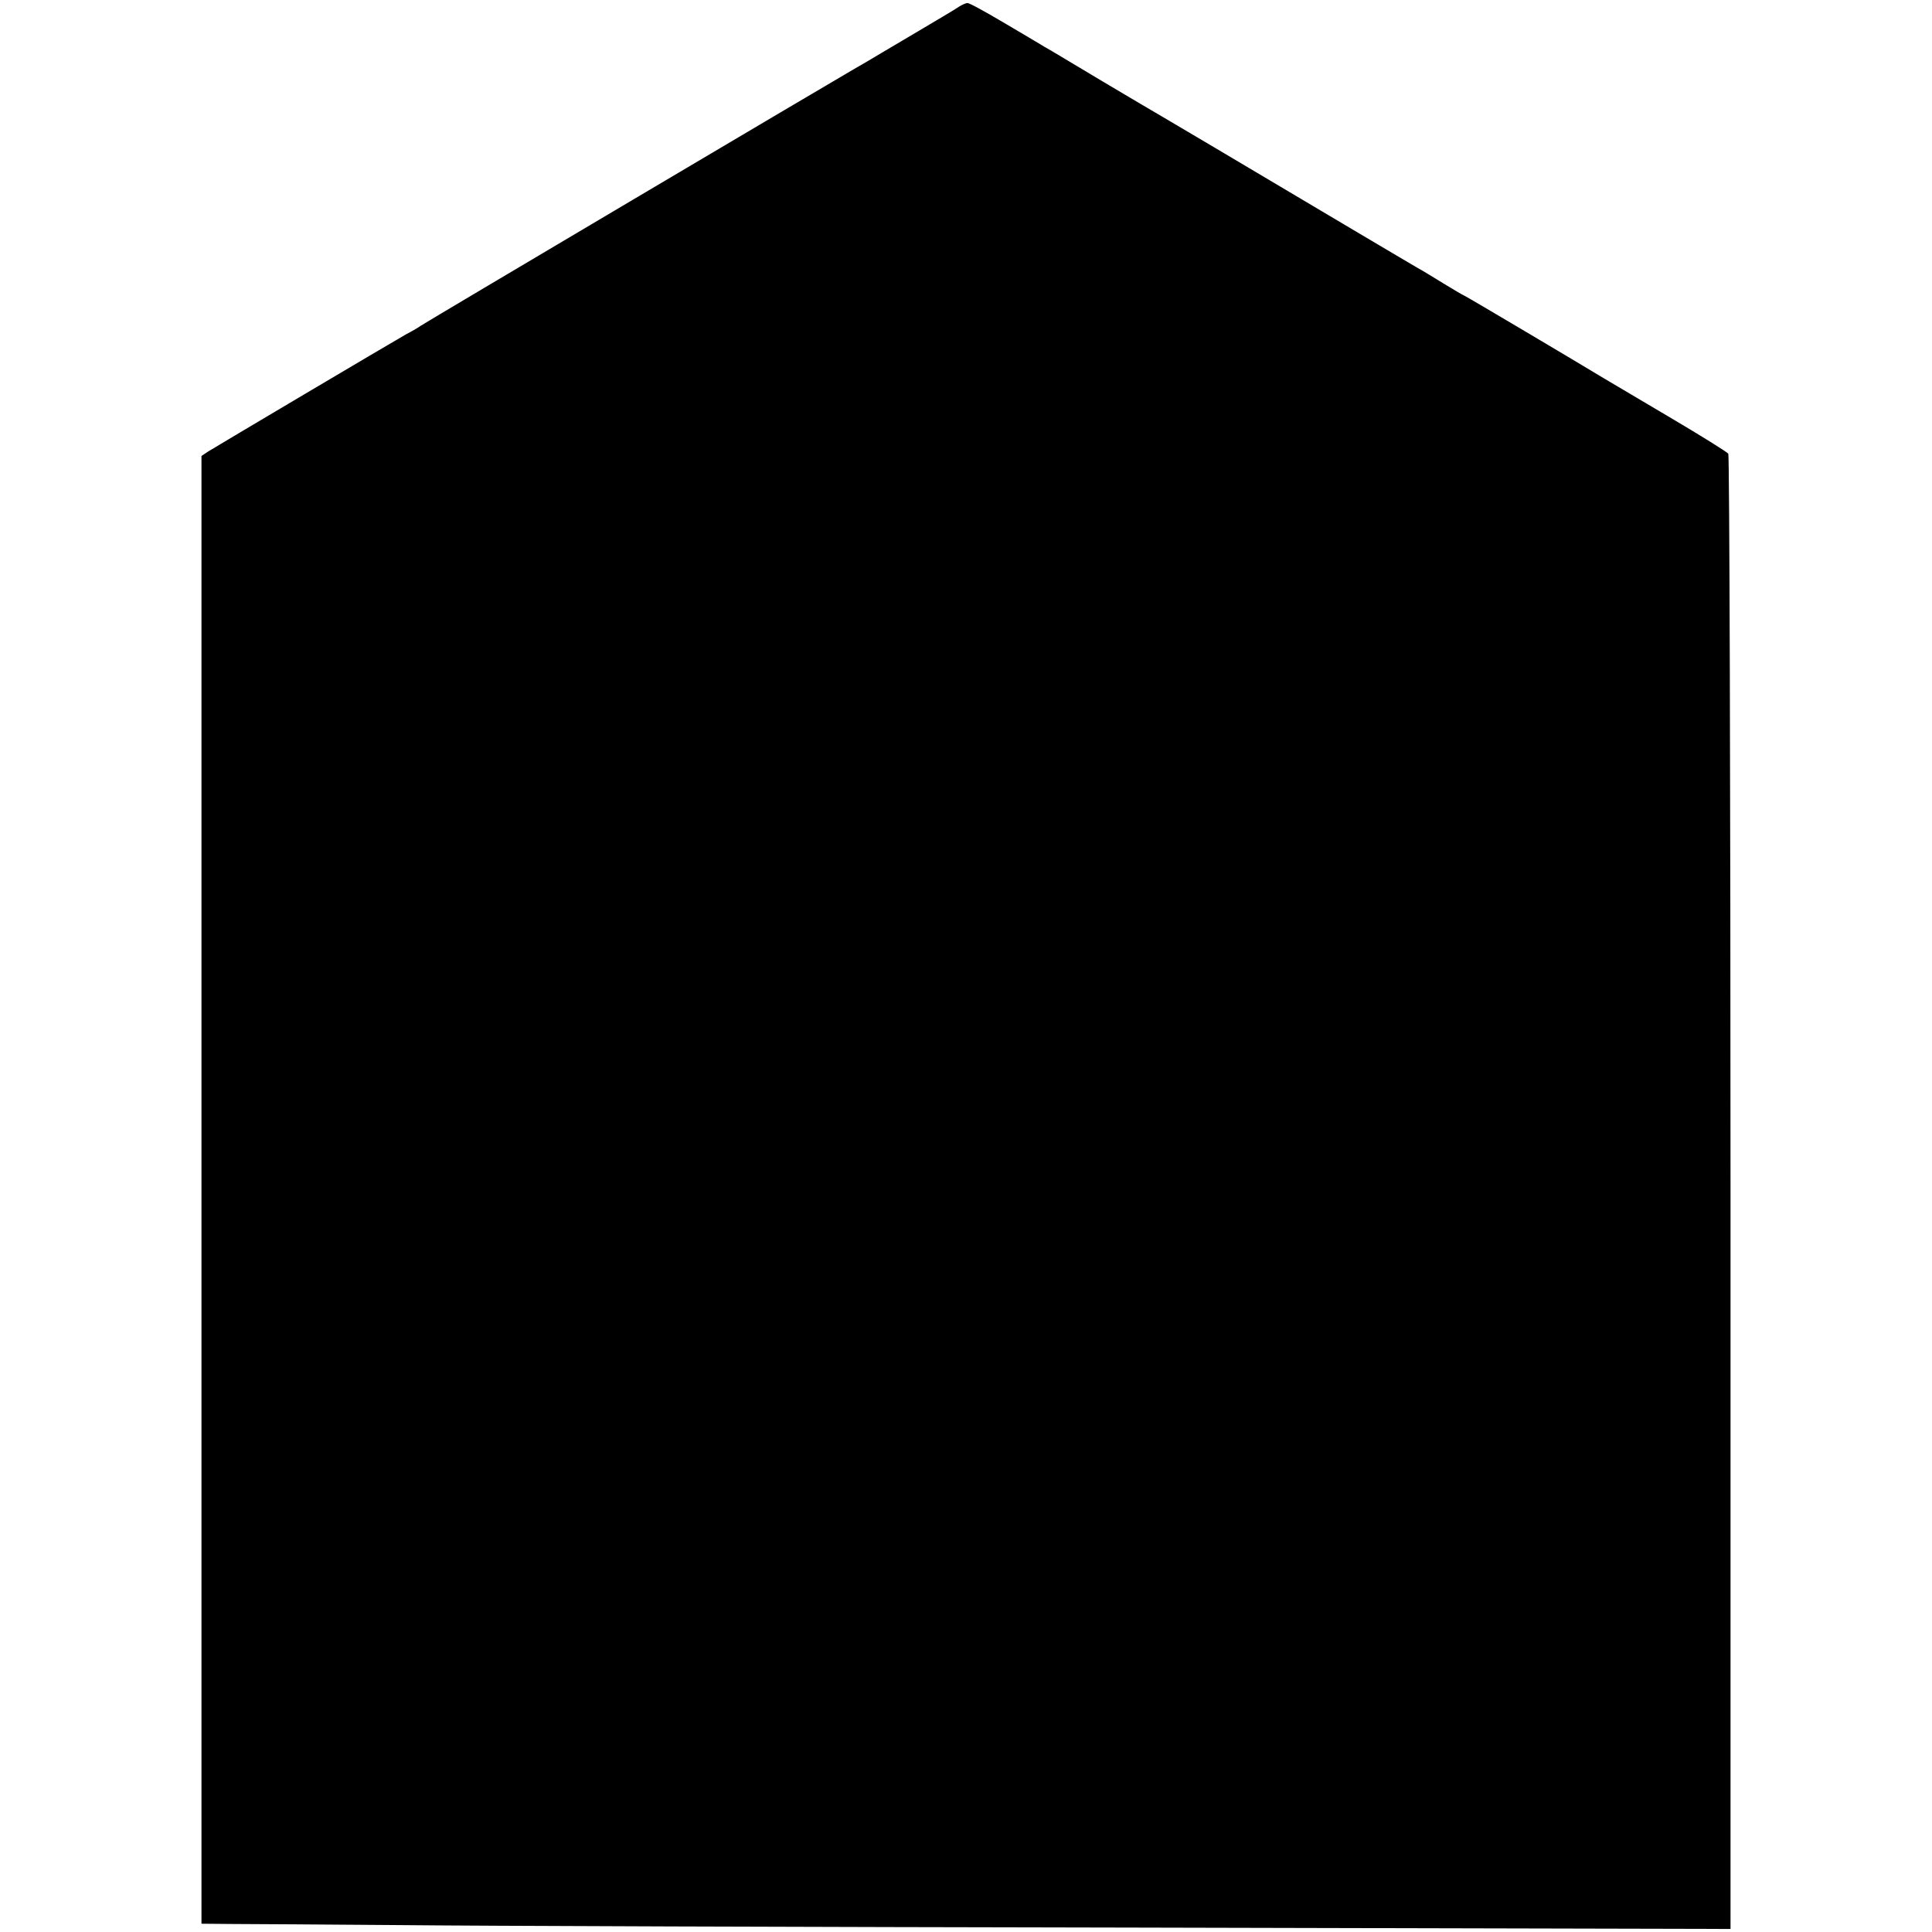<svg version="1" xmlns="http://www.w3.org/2000/svg" width="933.333" height="933.333" viewBox="0 0 700 700"><path d="M347.5 2.4c-1.1.8-8.7 5.3-17 10.2-8.2 4.9-15.8 9.3-16.7 9.9-.9.5-2.9 1.7-4.5 2.6-5.1 2.9-155.8 92.1-156.8 92.9-.5.4-3 1.9-5.5 3.2-5.8 3.3-68.4 40.4-71.6 42.4l-2.4 1.6V697l11.3.1c6.1 0 33.5.2 60.7.4 27.2.3 146.8.7 265.8.9l216.2.5V432.2c0-146.7-.4-267.2-.8-267.8-.4-.6-9.7-6.4-20.7-12.9s-22-13-24.5-14.5c-9.4-5.7-49.5-29.5-50.5-29.9-.5-.2-3.9-2.2-7.5-4.4s-7.8-4.8-9.5-5.7c-1.6-.9-11.5-6.8-22-13-45.3-26.9-67.2-39.9-70.5-41.8-1.9-1.1-11.6-6.8-21.5-12.7-9.9-5.9-19.3-11.6-21-12.5-1.6-1-8.4-5-15-8.9-6.6-3.9-12.4-7.1-13-7-.5 0-1.9.6-3 1.3z"/></svg>